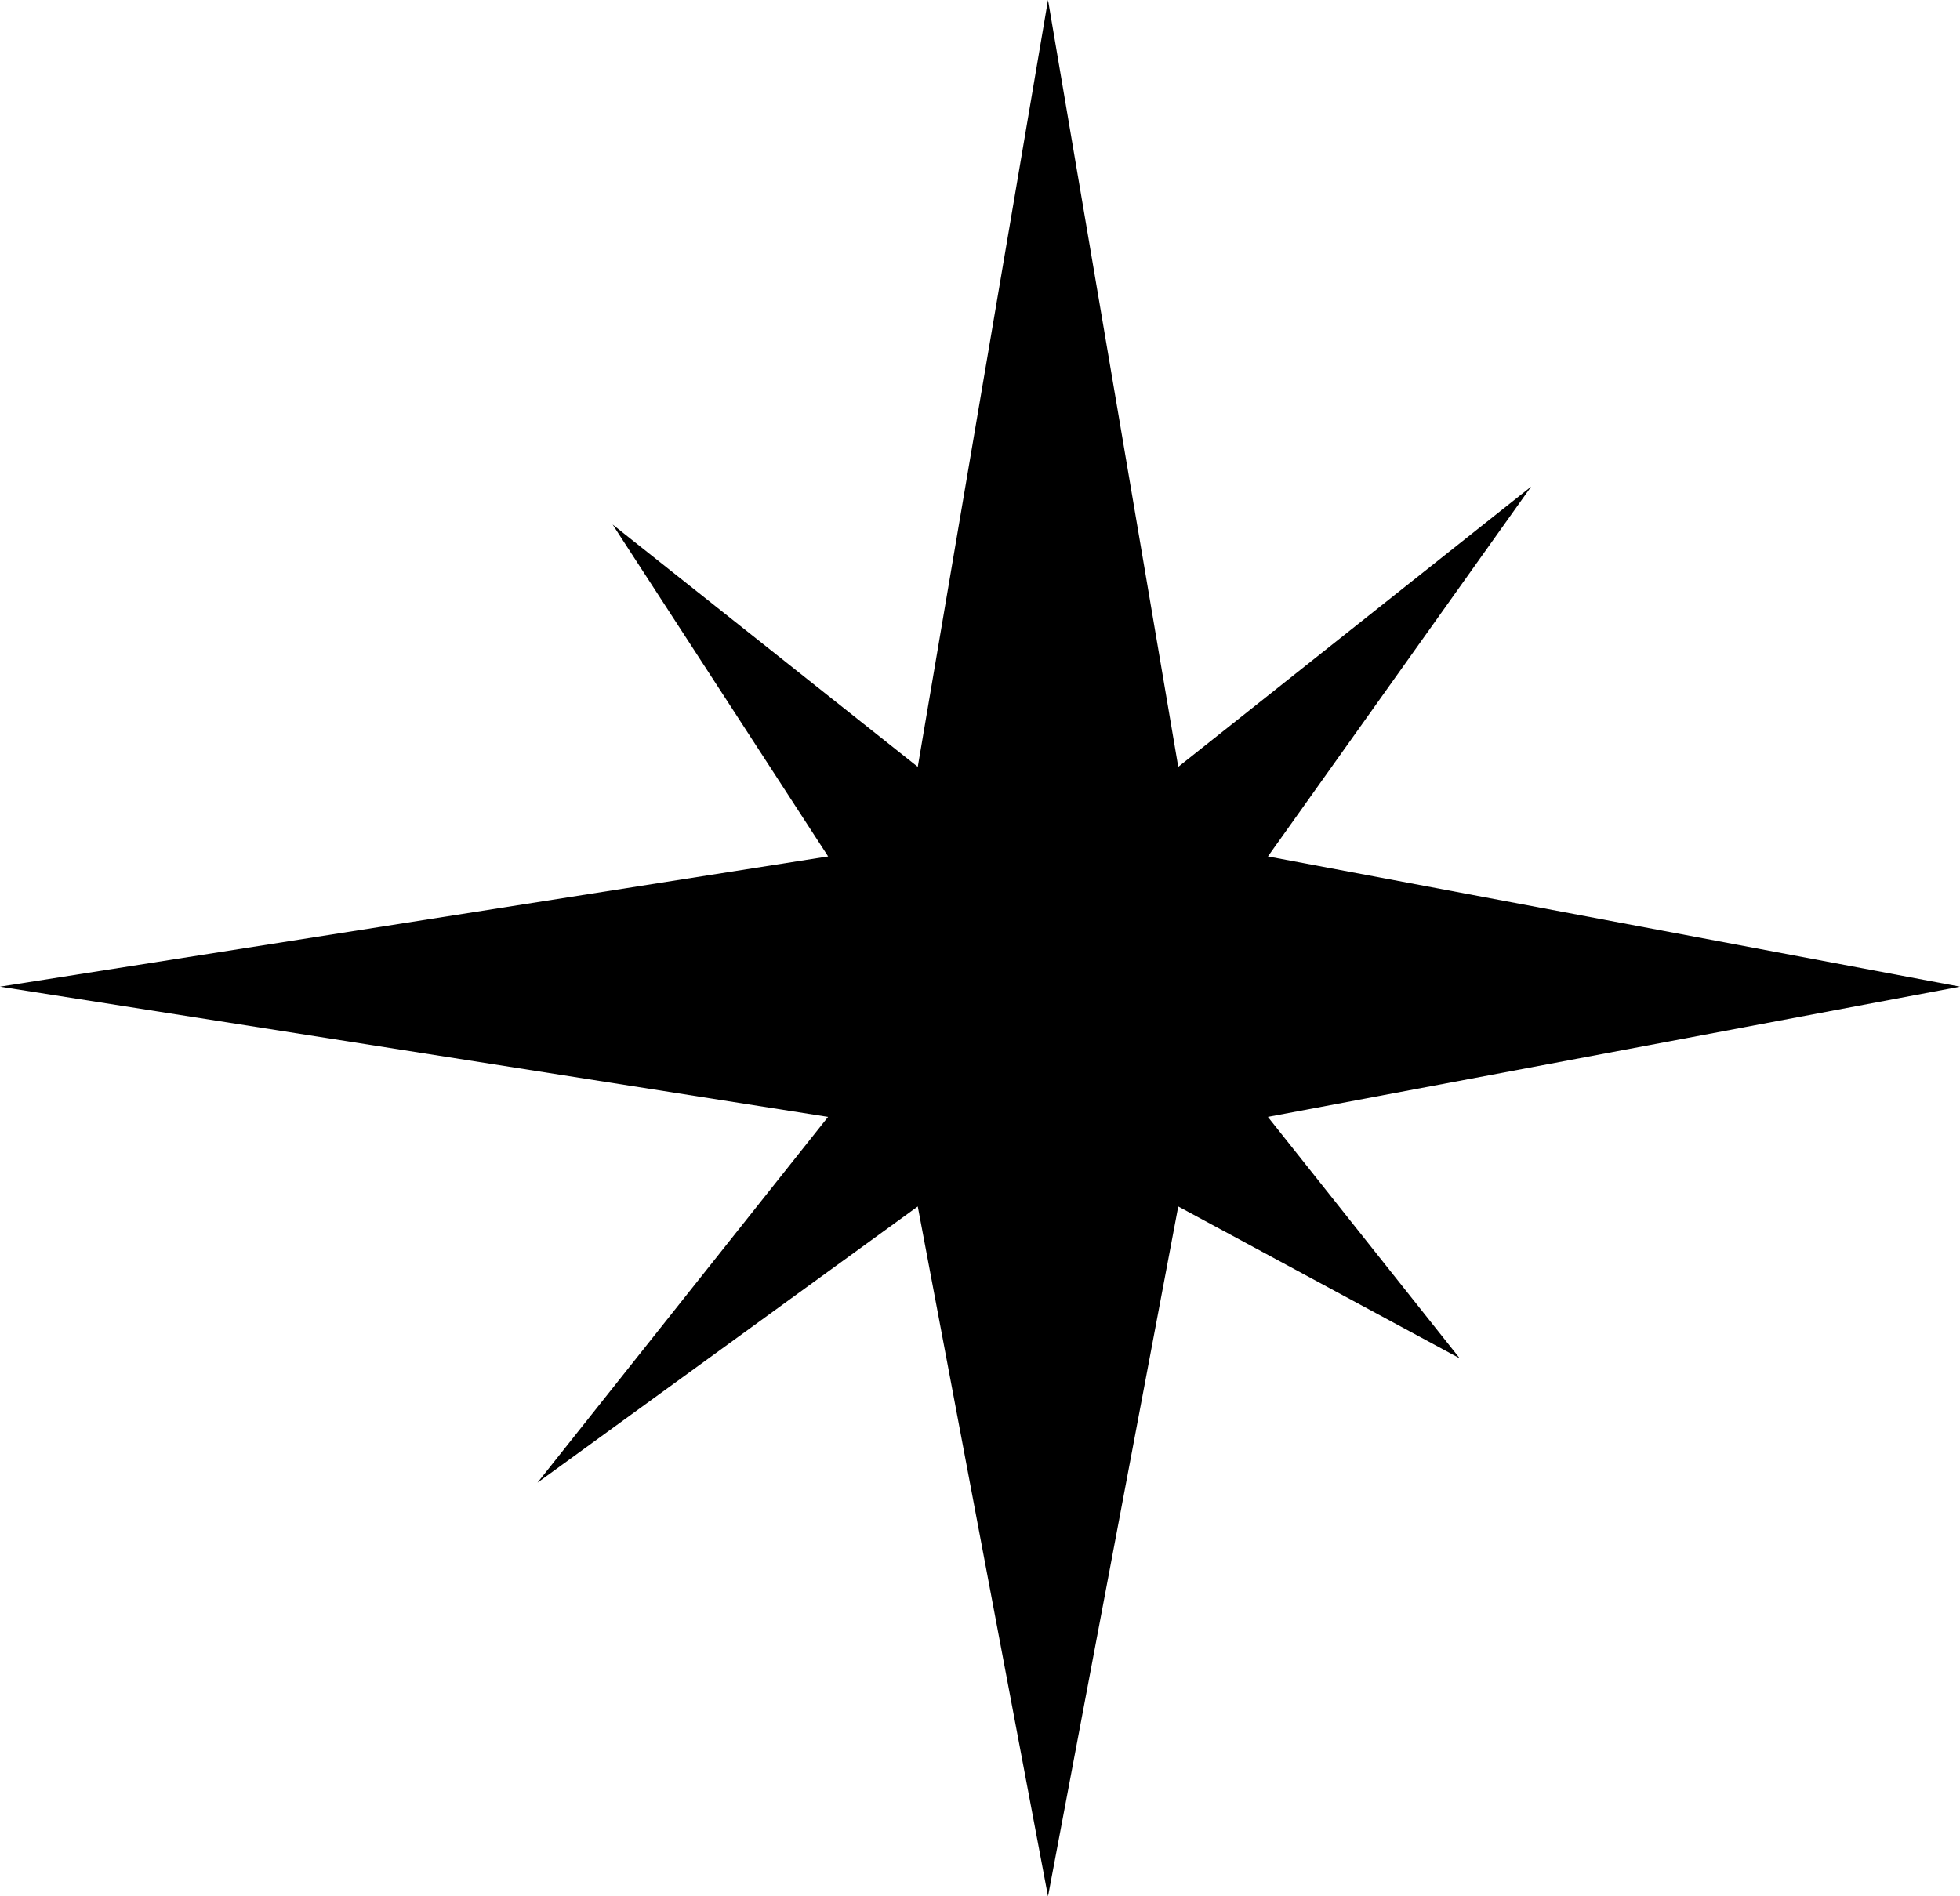 <?xml version="1.0" encoding="UTF-8" standalone="no"?><svg xmlns="http://www.w3.org/2000/svg" xmlns:xlink="http://www.w3.org/1999/xlink" fill="#000000" height="362.3" preserveAspectRatio="xMidYMid meet" version="1" viewBox="0.0 0.0 374.4 362.3" width="374.4" zoomAndPan="magnify"><g id="change1_1"><path d="M278.84,259.54l-53.77-29.02l-24.88,131.82l-24.88-131.82l-72.64,52.77l55.51-69.89L0,188.52l158.19-24.88 l-41.17-63.42l58.29,46.3L200.19,0l24.88,146.52l67.41-53.54l-50.28,70.66l132.21,24.88L242.19,213.4L278.84,259.54z" fill="#000000"/></g></svg>